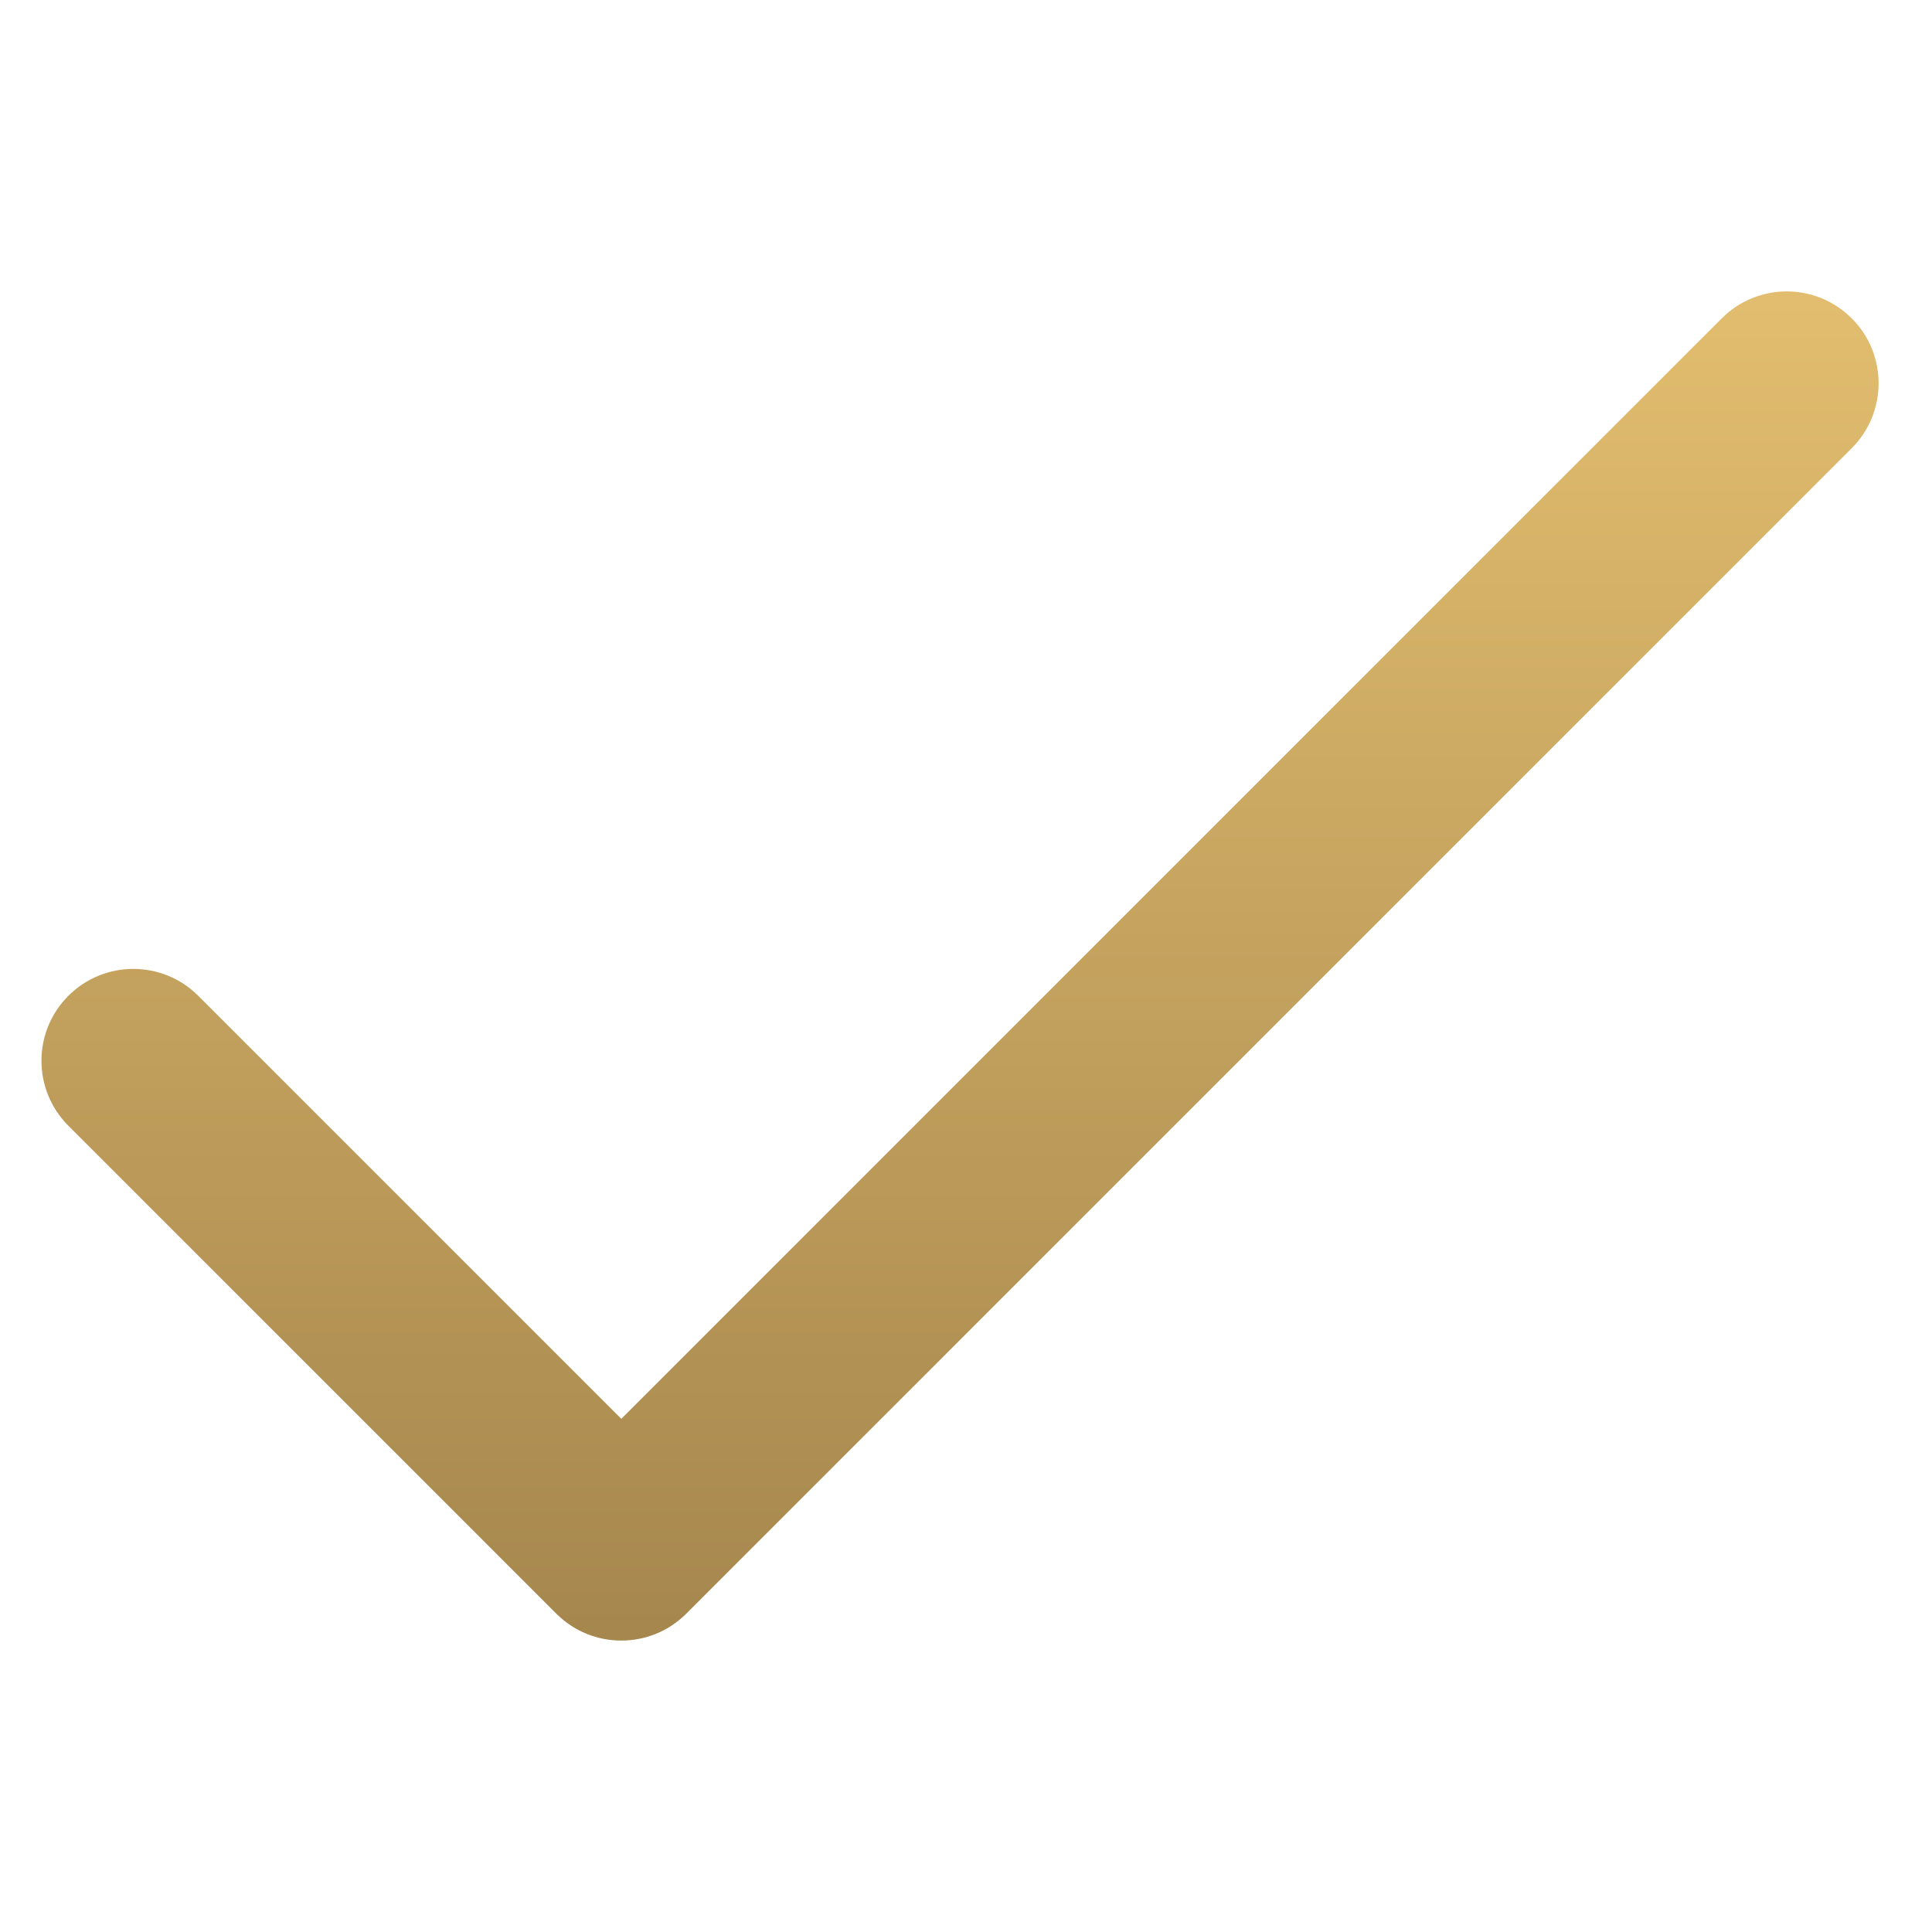 <svg xmlns="http://www.w3.org/2000/svg" xmlns:xlink="http://www.w3.org/1999/xlink" width="2048" zoomAndPan="magnify" viewBox="0 0 1536 1536" height="2048" preserveAspectRatio="xMidYMid meet" version="1.0"><defs><clipPath id="91a195a6e3"><path d="M 32.957 231 L 1493.547 231 L 1493.547 1305 L 32.957 1305 Z M 32.957 231 " clip-rule="nonzero"/></clipPath><clipPath id="14e2cbfdbf"><path d="M 1472.156 253.07 C 1443.641 224.551 1397.406 224.551 1368.879 253.07 L 493.941 1128.016 L 157.629 791.711 C 129.109 763.184 82.875 763.188 54.348 791.711 C 25.828 820.227 25.828 866.461 54.348 894.98 L 442.301 1282.926 C 470.812 1311.445 517.082 1311.43 545.582 1282.926 L 1472.156 356.352 C 1500.684 327.832 1500.676 281.594 1472.156 253.07 Z M 1472.156 253.07 " clip-rule="nonzero"/></clipPath><linearGradient x1="10.435" gradientTransform="matrix(73.029, 0, 0, 73.029, 1.19, 37.702)" y1="2.559" x2="10.435" gradientUnits="userSpaceOnUse" y2="17.442" id="620fdc2503"><stop stop-opacity="1" stop-color="rgb(88.629%, 74.12%, 43.529%)" offset="0"/><stop stop-opacity="1" stop-color="rgb(88.519%, 74.02%, 43.468%)" offset="0.016"/><stop stop-opacity="1" stop-color="rgb(88.22%, 73.75%, 43.301%)" offset="0.031"/><stop stop-opacity="1" stop-color="rgb(87.842%, 73.409%, 43.089%)" offset="0.047"/><stop stop-opacity="1" stop-color="rgb(87.462%, 73.067%, 42.879%)" offset="0.062"/><stop stop-opacity="1" stop-color="rgb(87.083%, 72.725%, 42.668%)" offset="0.078"/><stop stop-opacity="1" stop-color="rgb(86.705%, 72.385%, 42.456%)" offset="0.094"/><stop stop-opacity="1" stop-color="rgb(86.327%, 72.043%, 42.245%)" offset="0.109"/><stop stop-opacity="1" stop-color="rgb(85.948%, 71.701%, 42.035%)" offset="0.125"/><stop stop-opacity="1" stop-color="rgb(85.568%, 71.359%, 41.823%)" offset="0.141"/><stop stop-opacity="1" stop-color="rgb(85.19%, 71.017%, 41.612%)" offset="0.156"/><stop stop-opacity="1" stop-color="rgb(84.811%, 70.677%, 41.402%)" offset="0.172"/><stop stop-opacity="1" stop-color="rgb(84.433%, 70.335%, 41.191%)" offset="0.188"/><stop stop-opacity="1" stop-color="rgb(84.055%, 69.994%, 40.979%)" offset="0.203"/><stop stop-opacity="1" stop-color="rgb(83.675%, 69.652%, 40.768%)" offset="0.219"/><stop stop-opacity="1" stop-color="rgb(83.296%, 69.31%, 40.558%)" offset="0.234"/><stop stop-opacity="1" stop-color="rgb(82.918%, 68.968%, 40.346%)" offset="0.25"/><stop stop-opacity="1" stop-color="rgb(82.539%, 68.628%, 40.135%)" offset="0.266"/><stop stop-opacity="1" stop-color="rgb(82.161%, 68.286%, 39.925%)" offset="0.281"/><stop stop-opacity="1" stop-color="rgb(81.781%, 67.944%, 39.713%)" offset="0.297"/><stop stop-opacity="1" stop-color="rgb(81.403%, 67.603%, 39.502%)" offset="0.312"/><stop stop-opacity="1" stop-color="rgb(81.024%, 67.261%, 39.291%)" offset="0.328"/><stop stop-opacity="1" stop-color="rgb(80.646%, 66.92%, 39.079%)" offset="0.344"/><stop stop-opacity="1" stop-color="rgb(80.267%, 66.579%, 38.869%)" offset="0.359"/><stop stop-opacity="1" stop-color="rgb(79.887%, 66.237%, 38.658%)" offset="0.375"/><stop stop-opacity="1" stop-color="rgb(79.509%, 65.895%, 38.448%)" offset="0.391"/><stop stop-opacity="1" stop-color="rgb(79.131%, 65.553%, 38.235%)" offset="0.406"/><stop stop-opacity="1" stop-color="rgb(78.752%, 65.213%, 38.025%)" offset="0.422"/><stop stop-opacity="1" stop-color="rgb(78.374%, 64.871%, 37.814%)" offset="0.438"/><stop stop-opacity="1" stop-color="rgb(77.995%, 64.529%, 37.602%)" offset="0.453"/><stop stop-opacity="1" stop-color="rgb(77.615%, 64.188%, 37.392%)" offset="0.469"/><stop stop-opacity="1" stop-color="rgb(77.237%, 63.846%, 37.181%)" offset="0.484"/><stop stop-opacity="1" stop-color="rgb(76.859%, 63.506%, 36.969%)" offset="0.5"/><stop stop-opacity="1" stop-color="rgb(76.48%, 63.164%, 36.758%)" offset="0.516"/><stop stop-opacity="1" stop-color="rgb(76.102%, 62.822%, 36.548%)" offset="0.531"/><stop stop-opacity="1" stop-color="rgb(75.722%, 62.48%, 36.336%)" offset="0.547"/><stop stop-opacity="1" stop-color="rgb(75.343%, 62.138%, 36.125%)" offset="0.562"/><stop stop-opacity="1" stop-color="rgb(74.965%, 61.797%, 35.915%)" offset="0.578"/><stop stop-opacity="1" stop-color="rgb(74.586%, 61.456%, 35.703%)" offset="0.594"/><stop stop-opacity="1" stop-color="rgb(74.208%, 61.115%, 35.492%)" offset="0.609"/><stop stop-opacity="1" stop-color="rgb(73.828%, 60.773%, 35.281%)" offset="0.625"/><stop stop-opacity="1" stop-color="rgb(73.45%, 60.431%, 35.071%)" offset="0.641"/><stop stop-opacity="1" stop-color="rgb(73.071%, 60.089%, 34.859%)" offset="0.656"/><stop stop-opacity="1" stop-color="rgb(72.693%, 59.749%, 34.648%)" offset="0.672"/><stop stop-opacity="1" stop-color="rgb(72.314%, 59.407%, 34.438%)" offset="0.688"/><stop stop-opacity="1" stop-color="rgb(71.935%, 59.065%, 34.225%)" offset="0.703"/><stop stop-opacity="1" stop-color="rgb(71.556%, 58.723%, 34.015%)" offset="0.719"/><stop stop-opacity="1" stop-color="rgb(71.178%, 58.382%, 33.804%)" offset="0.734"/><stop stop-opacity="1" stop-color="rgb(70.799%, 58.041%, 33.592%)" offset="0.75"/><stop stop-opacity="1" stop-color="rgb(70.421%, 57.7%, 33.382%)" offset="0.766"/><stop stop-opacity="1" stop-color="rgb(70.041%, 57.358%, 33.171%)" offset="0.781"/><stop stop-opacity="1" stop-color="rgb(69.662%, 57.016%, 32.959%)" offset="0.797"/><stop stop-opacity="1" stop-color="rgb(69.284%, 56.674%, 32.748%)" offset="0.812"/><stop stop-opacity="1" stop-color="rgb(68.906%, 56.334%, 32.538%)" offset="0.828"/><stop stop-opacity="1" stop-color="rgb(68.527%, 55.992%, 32.326%)" offset="0.844"/><stop stop-opacity="1" stop-color="rgb(68.149%, 55.65%, 32.115%)" offset="0.859"/><stop stop-opacity="1" stop-color="rgb(67.769%, 55.309%, 31.905%)" offset="0.875"/><stop stop-opacity="1" stop-color="rgb(67.39%, 54.967%, 31.694%)" offset="0.891"/><stop stop-opacity="1" stop-color="rgb(67.012%, 54.625%, 31.482%)" offset="0.906"/><stop stop-opacity="1" stop-color="rgb(66.634%, 54.285%, 31.271%)" offset="0.922"/><stop stop-opacity="1" stop-color="rgb(66.255%, 53.943%, 31.061%)" offset="0.938"/><stop stop-opacity="1" stop-color="rgb(65.875%, 53.601%, 30.849%)" offset="0.953"/><stop stop-opacity="1" stop-color="rgb(65.497%, 53.259%, 30.638%)" offset="0.969"/><stop stop-opacity="1" stop-color="rgb(65.118%, 52.917%, 30.428%)" offset="0.984"/><stop stop-opacity="1" stop-color="rgb(64.819%, 52.649%, 30.26%)" offset="1"/></linearGradient></defs><g clip-path="url(#91a195a6e3)"><g clip-path="url(#14e2cbfdbf)"><path fill="url(#620fdc2503)" d="M 32.957 224.551 L 32.957 1311.445 L 1493.547 1311.445 L 1493.547 224.551 Z M 32.957 224.551 " fill-rule="nonzero"/></g></g></svg>